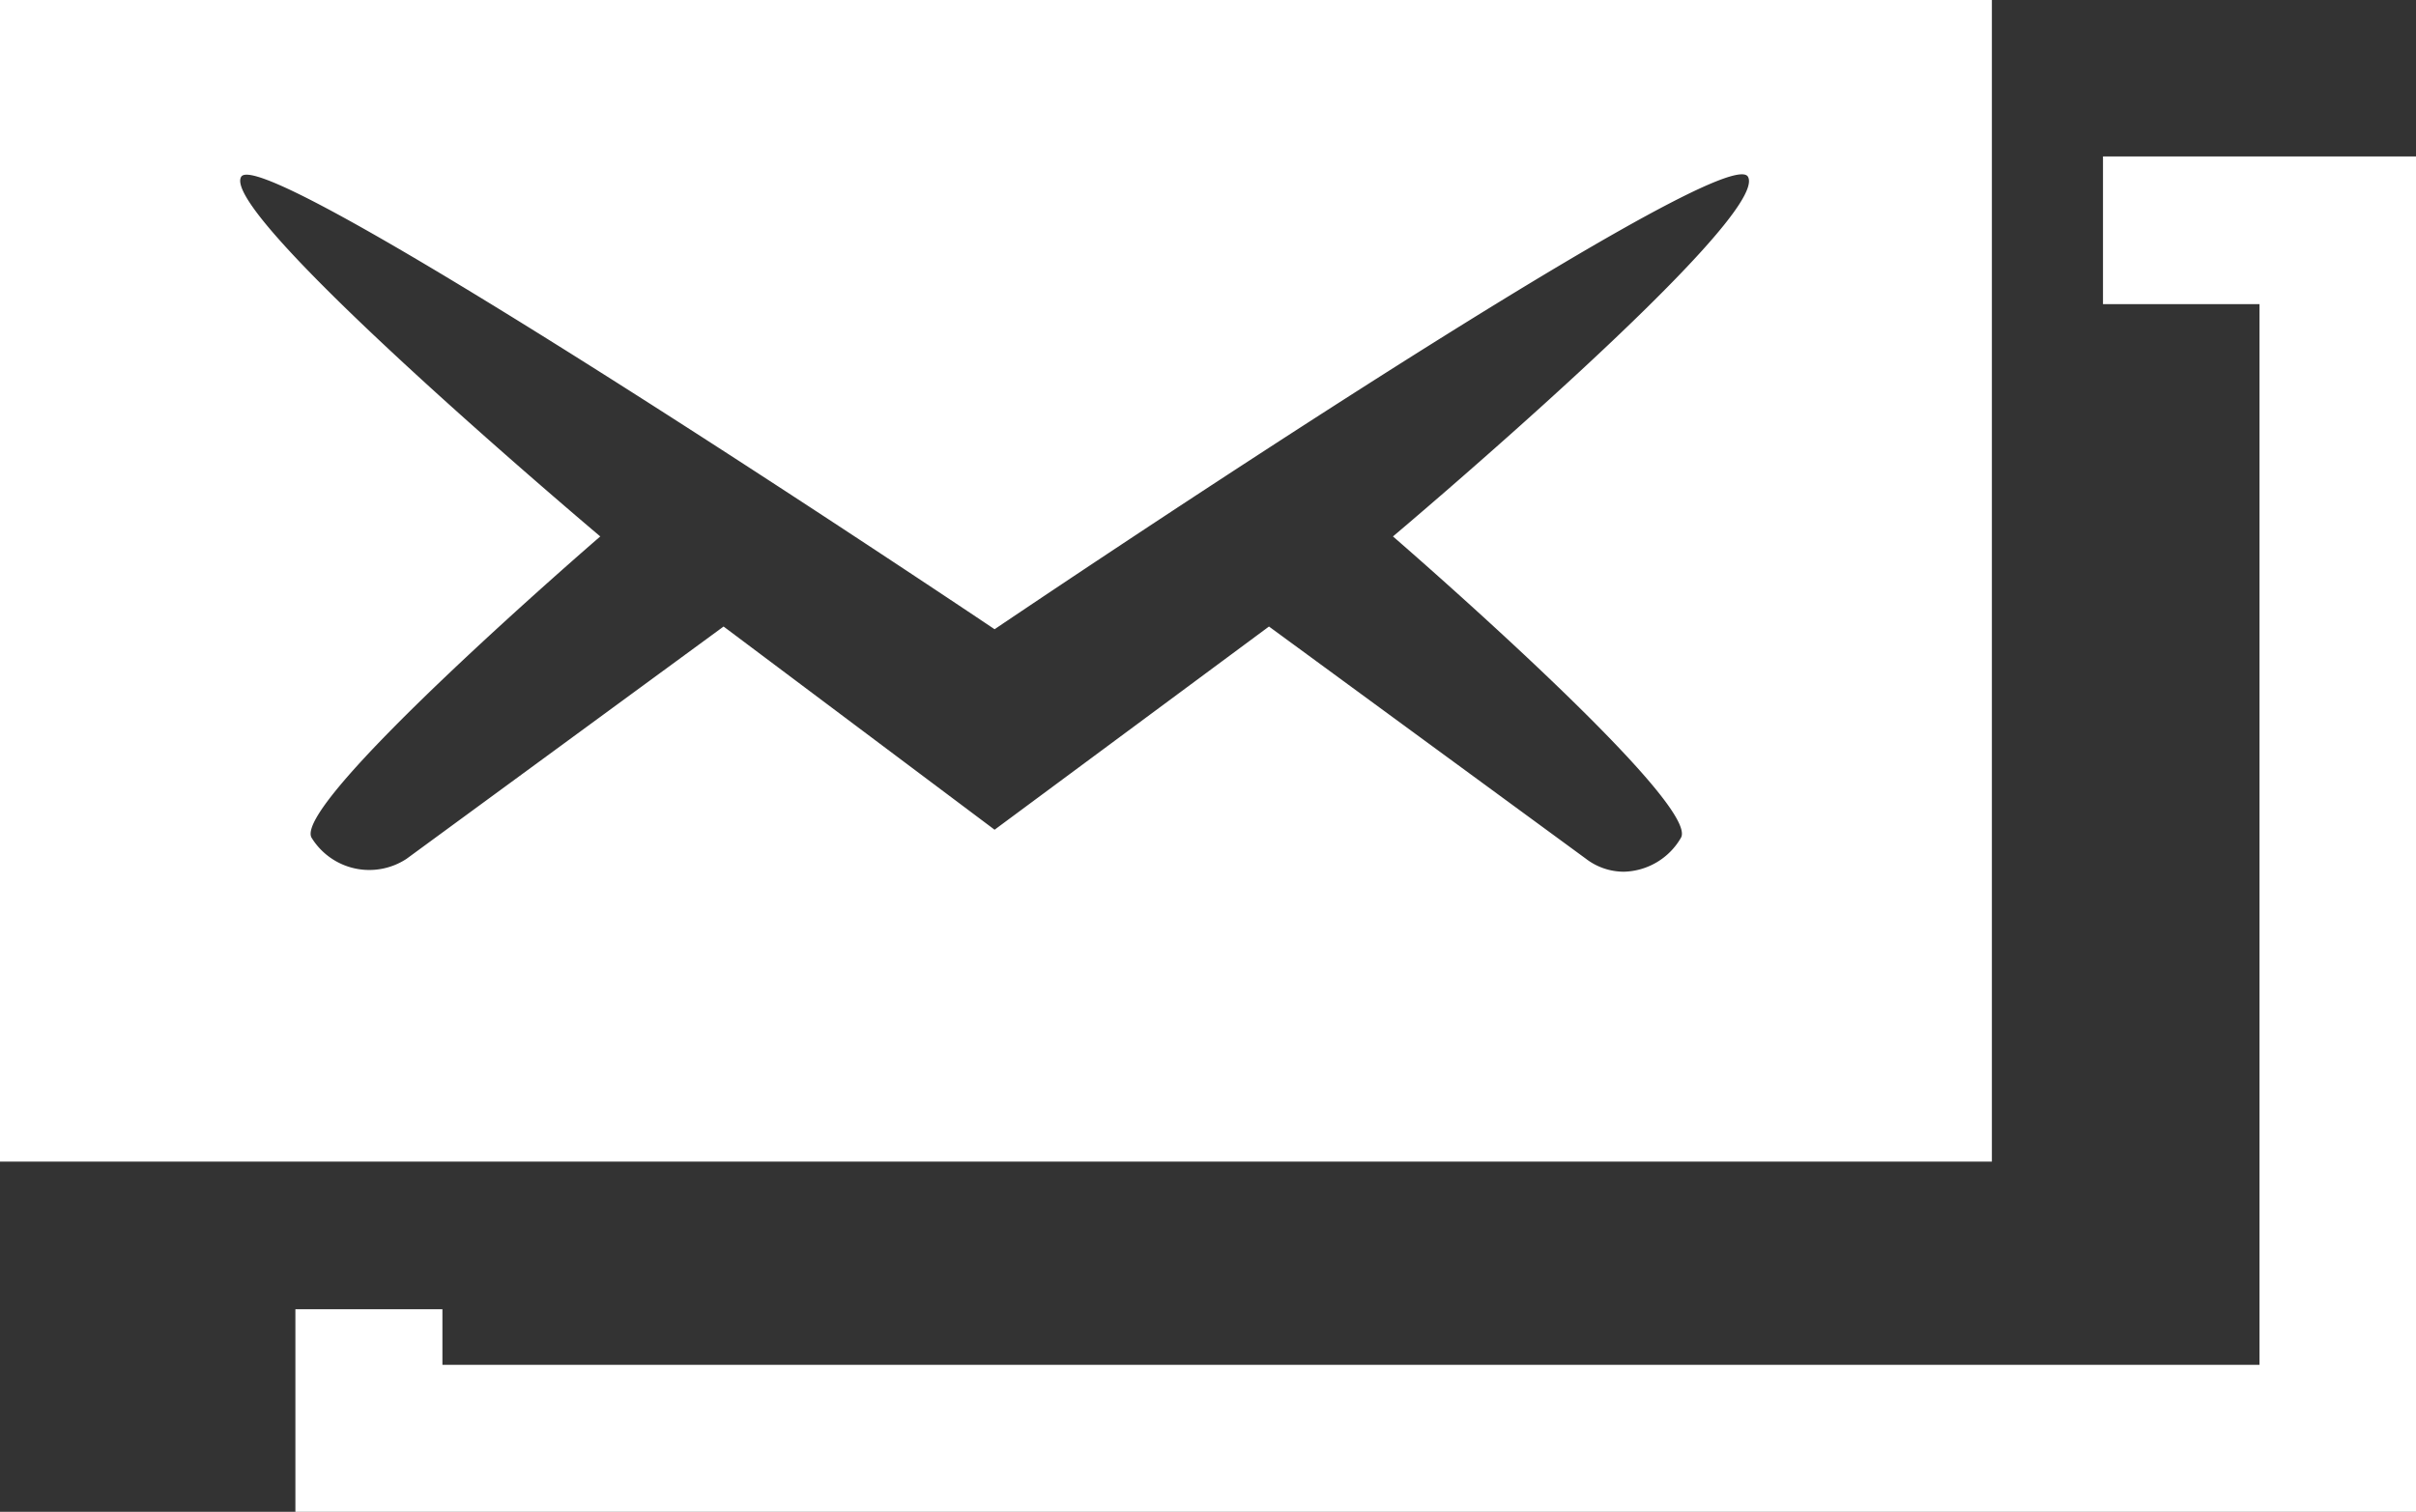 <svg id="a4892d82-febc-457d-b74f-e8b19c5276fb" data-name="Layer 1" xmlns="http://www.w3.org/2000/svg" viewBox="0 0 35.66 22.32"><rect x="0" y="0" width="35.66" height="22.32" fill="#333333" stroke="none"/><path d="M29.4,0H0V17.15H29.4ZM24.81,12.37a1,1,0,0,1-.84.5.92.92,0,0,1-.56-.19L18.73,9.25l-4.05,3-4-3L6,12.68a1,1,0,0,1-1.4-.31c-.31-.51,4.26-4.45,4.26-4.45S3.22,3.17,3.56,2.61,14.68,9.29,14.68,9.29,25.46,2,25.8,2.61s-5.24,5.31-5.24,5.31S25.12,11.86,24.81,12.37Z" fill="#fff"/><polygon points="31.04 4.49 33.35 4.49 33.35 20.15 6.53 20.15 6.53 19.33 4.36 19.33 4.36 22.32 35.66 22.32 35.66 2.31 31.04 2.31 31.04 4.49" fill="#fff"/></svg>